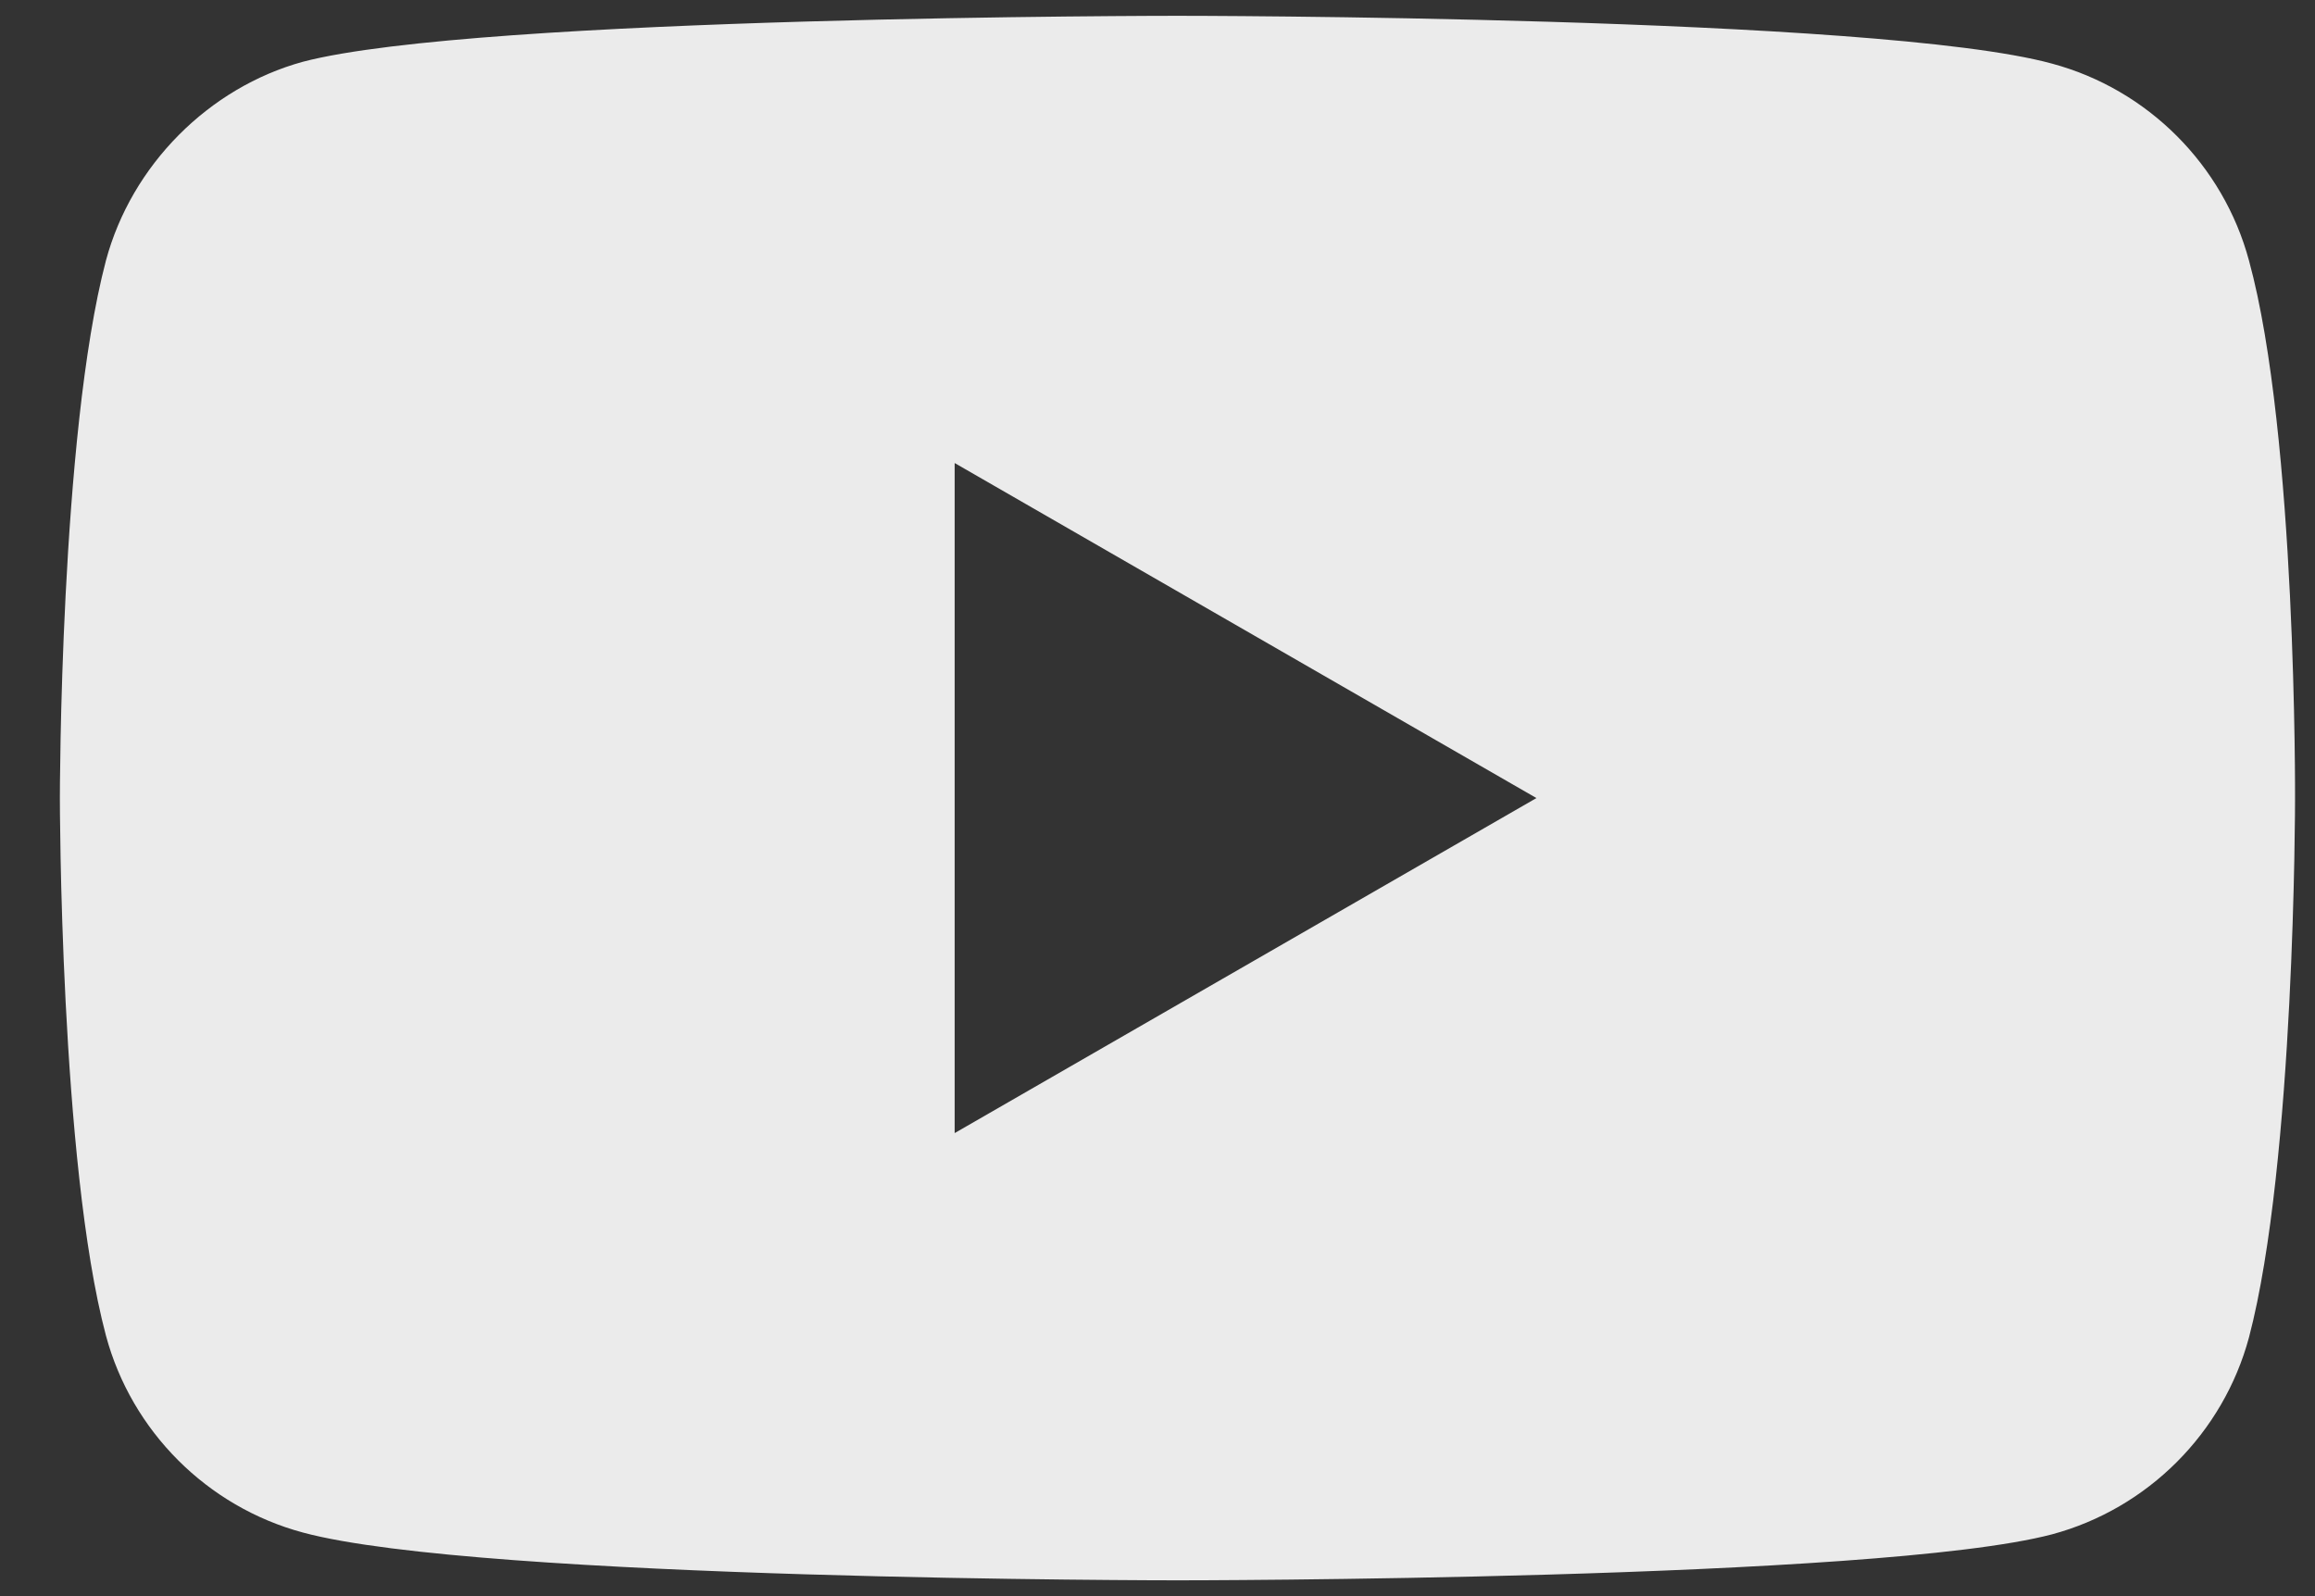 <svg width="29" height="20" viewBox="0 0 29 20" fill="none" xmlns="http://www.w3.org/2000/svg">
<rect x="0" y="0" width="29" height="20" fill="#333333" stroke="none"/>
<path fill-rule="evenodd" clip-rule="evenodd" d="M25.705 0.797C26.905 1.12 27.85 2.066 28.173 3.265C28.773 5.456 28.75 10.023 28.75 10.023C28.75 10.023 28.75 14.567 28.173 16.758C27.85 17.957 26.905 18.903 25.705 19.226C23.514 19.802 14.75 19.802 14.75 19.802C14.75 19.802 6.009 19.802 3.794 19.203C2.595 18.88 1.649 17.934 1.327 16.735C0.75 14.567 0.75 10 0.75 10C0.75 10 0.75 5.456 1.327 3.265C1.649 2.066 2.618 1.097 3.794 0.774C5.986 0.198 14.75 0.198 14.75 0.198C14.75 0.198 23.514 0.198 25.705 0.797ZM11.959 5.802L19.247 10L11.959 14.198V5.802Z" fill="white" fill-opacity="0.9"/>
</svg>
